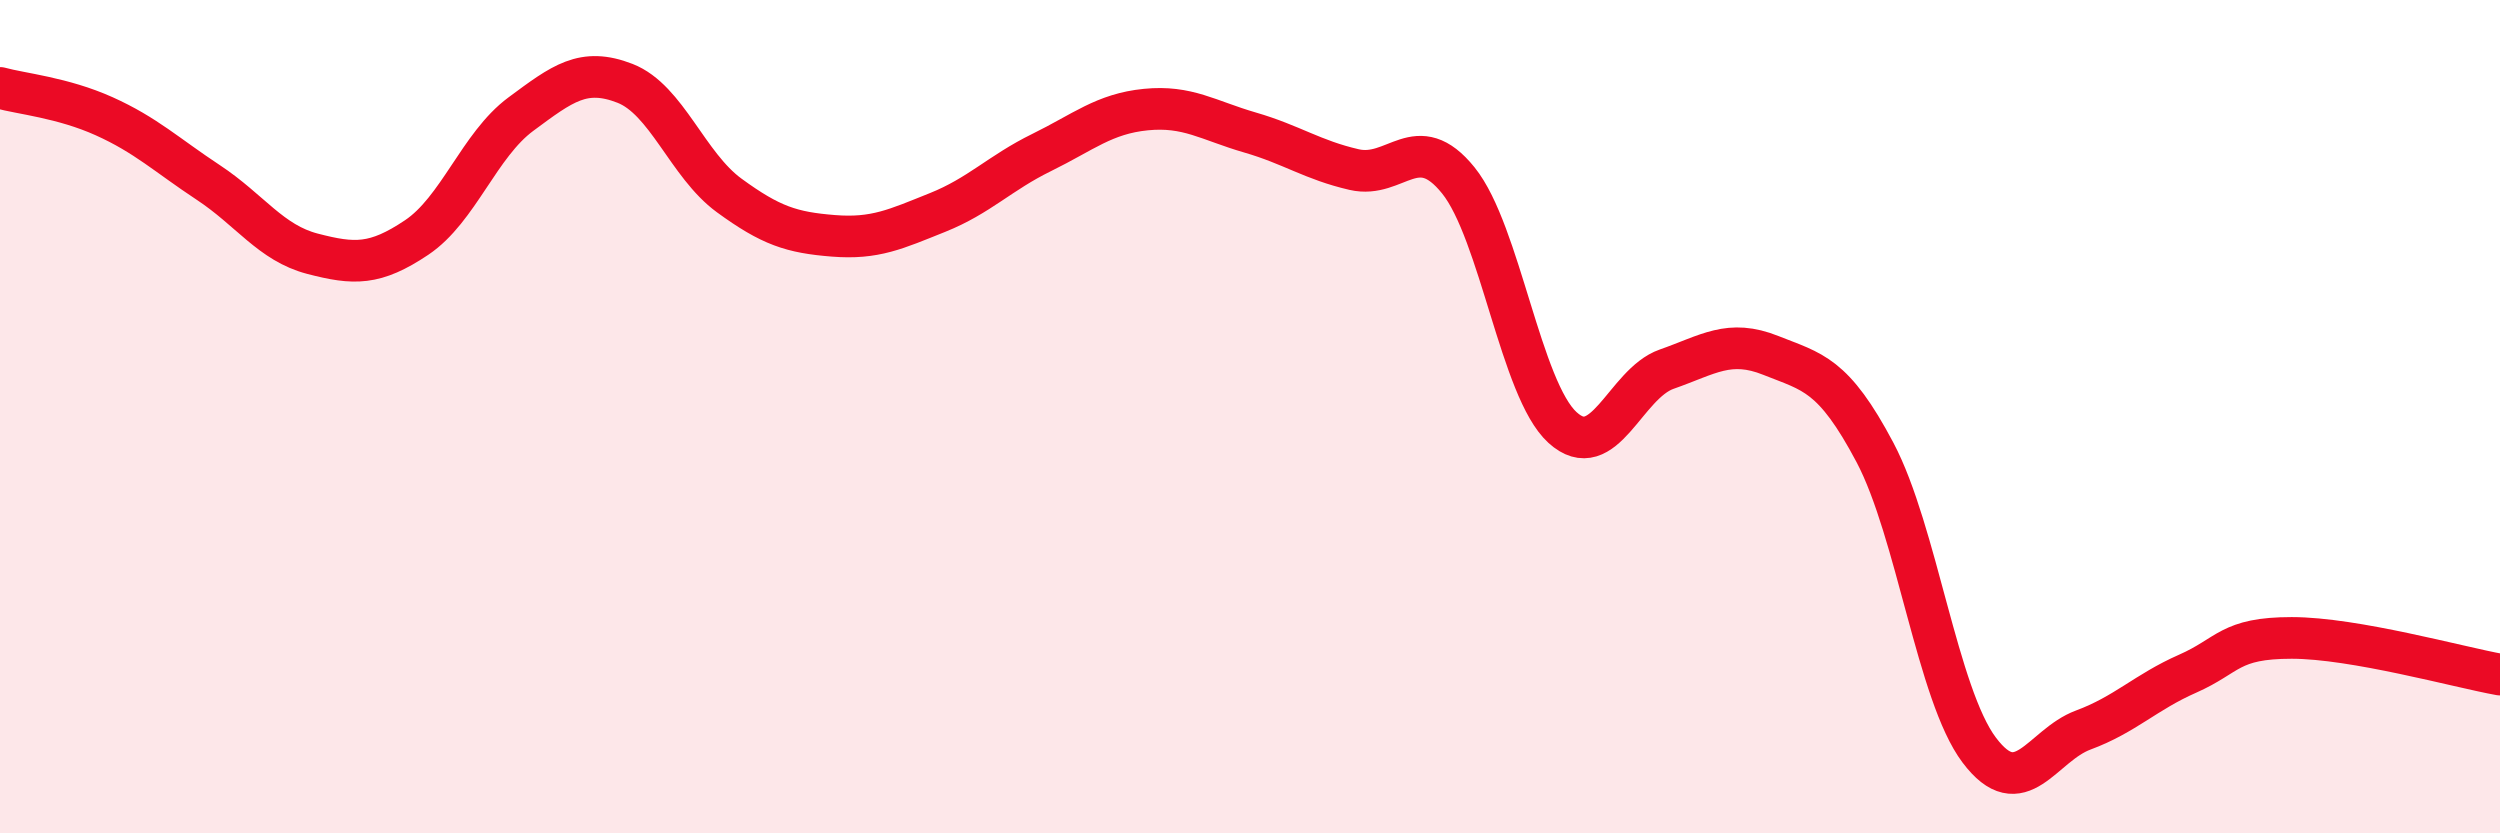 
    <svg width="60" height="20" viewBox="0 0 60 20" xmlns="http://www.w3.org/2000/svg">
      <path
        d="M 0,2.11 C 0.5,2.25 1.5,2.34 2.5,2.79 C 3.5,3.24 4,3.72 5,4.38 C 6,5.04 6.5,5.83 7.5,6.09 C 8.5,6.35 9,6.37 10,5.7 C 11,5.03 11.5,3.48 12.5,2.74 C 13.5,2 14,1.61 15,2 C 16,2.39 16.5,3.96 17.5,4.69 C 18.5,5.42 19,5.58 20,5.66 C 21,5.74 21.5,5.5 22.5,5.1 C 23.5,4.7 24,4.15 25,3.66 C 26,3.17 26.5,2.73 27.5,2.63 C 28.5,2.53 29,2.89 30,3.18 C 31,3.47 31.5,3.84 32.5,4.07 C 33.5,4.3 34,3.09 35,4.33 C 36,5.57 36.5,9.35 37.5,10.26 C 38.5,11.17 39,9.21 40,8.86 C 41,8.51 41.5,8.13 42.5,8.53 C 43.5,8.93 44,8.97 45,10.86 C 46,12.75 46.5,16.67 47.5,18 C 48.5,19.33 49,17.89 50,17.52 C 51,17.15 51.5,16.61 52.5,16.17 C 53.5,15.73 53.5,15.31 55,15.31 C 56.5,15.31 59,16.01 60,16.19L60 20L0 20Z"
        fill="#EB0A25"
        opacity="0.1"
        stroke-linecap="round"
        stroke-linejoin="round"
      />
      <path
        d="M 0,2.11 C 0.5,2.25 1.5,2.34 2.5,2.79 C 3.5,3.24 4,3.72 5,4.38 C 6,5.04 6.5,5.83 7.5,6.09 C 8.5,6.35 9,6.37 10,5.7 C 11,5.03 11.5,3.48 12.5,2.74 C 13.5,2 14,1.61 15,2 C 16,2.39 16.5,3.96 17.5,4.69 C 18.5,5.42 19,5.58 20,5.66 C 21,5.74 21.5,5.5 22.5,5.1 C 23.5,4.7 24,4.15 25,3.66 C 26,3.17 26.5,2.73 27.5,2.63 C 28.5,2.53 29,2.89 30,3.18 C 31,3.47 31.5,3.84 32.5,4.07 C 33.5,4.3 34,3.09 35,4.33 C 36,5.57 36.5,9.35 37.5,10.26 C 38.5,11.17 39,9.21 40,8.86 C 41,8.51 41.5,8.13 42.5,8.53 C 43.5,8.93 44,8.97 45,10.86 C 46,12.75 46.5,16.67 47.5,18 C 48.5,19.33 49,17.89 50,17.52 C 51,17.15 51.5,16.61 52.5,16.17 C 53.5,15.73 53.5,15.31 55,15.31 C 56.5,15.31 59,16.01 60,16.19"
        stroke="#EB0A25"
        stroke-width="1"
        fill="none"
        stroke-linecap="round"
        stroke-linejoin="round"
      />
    </svg>
  